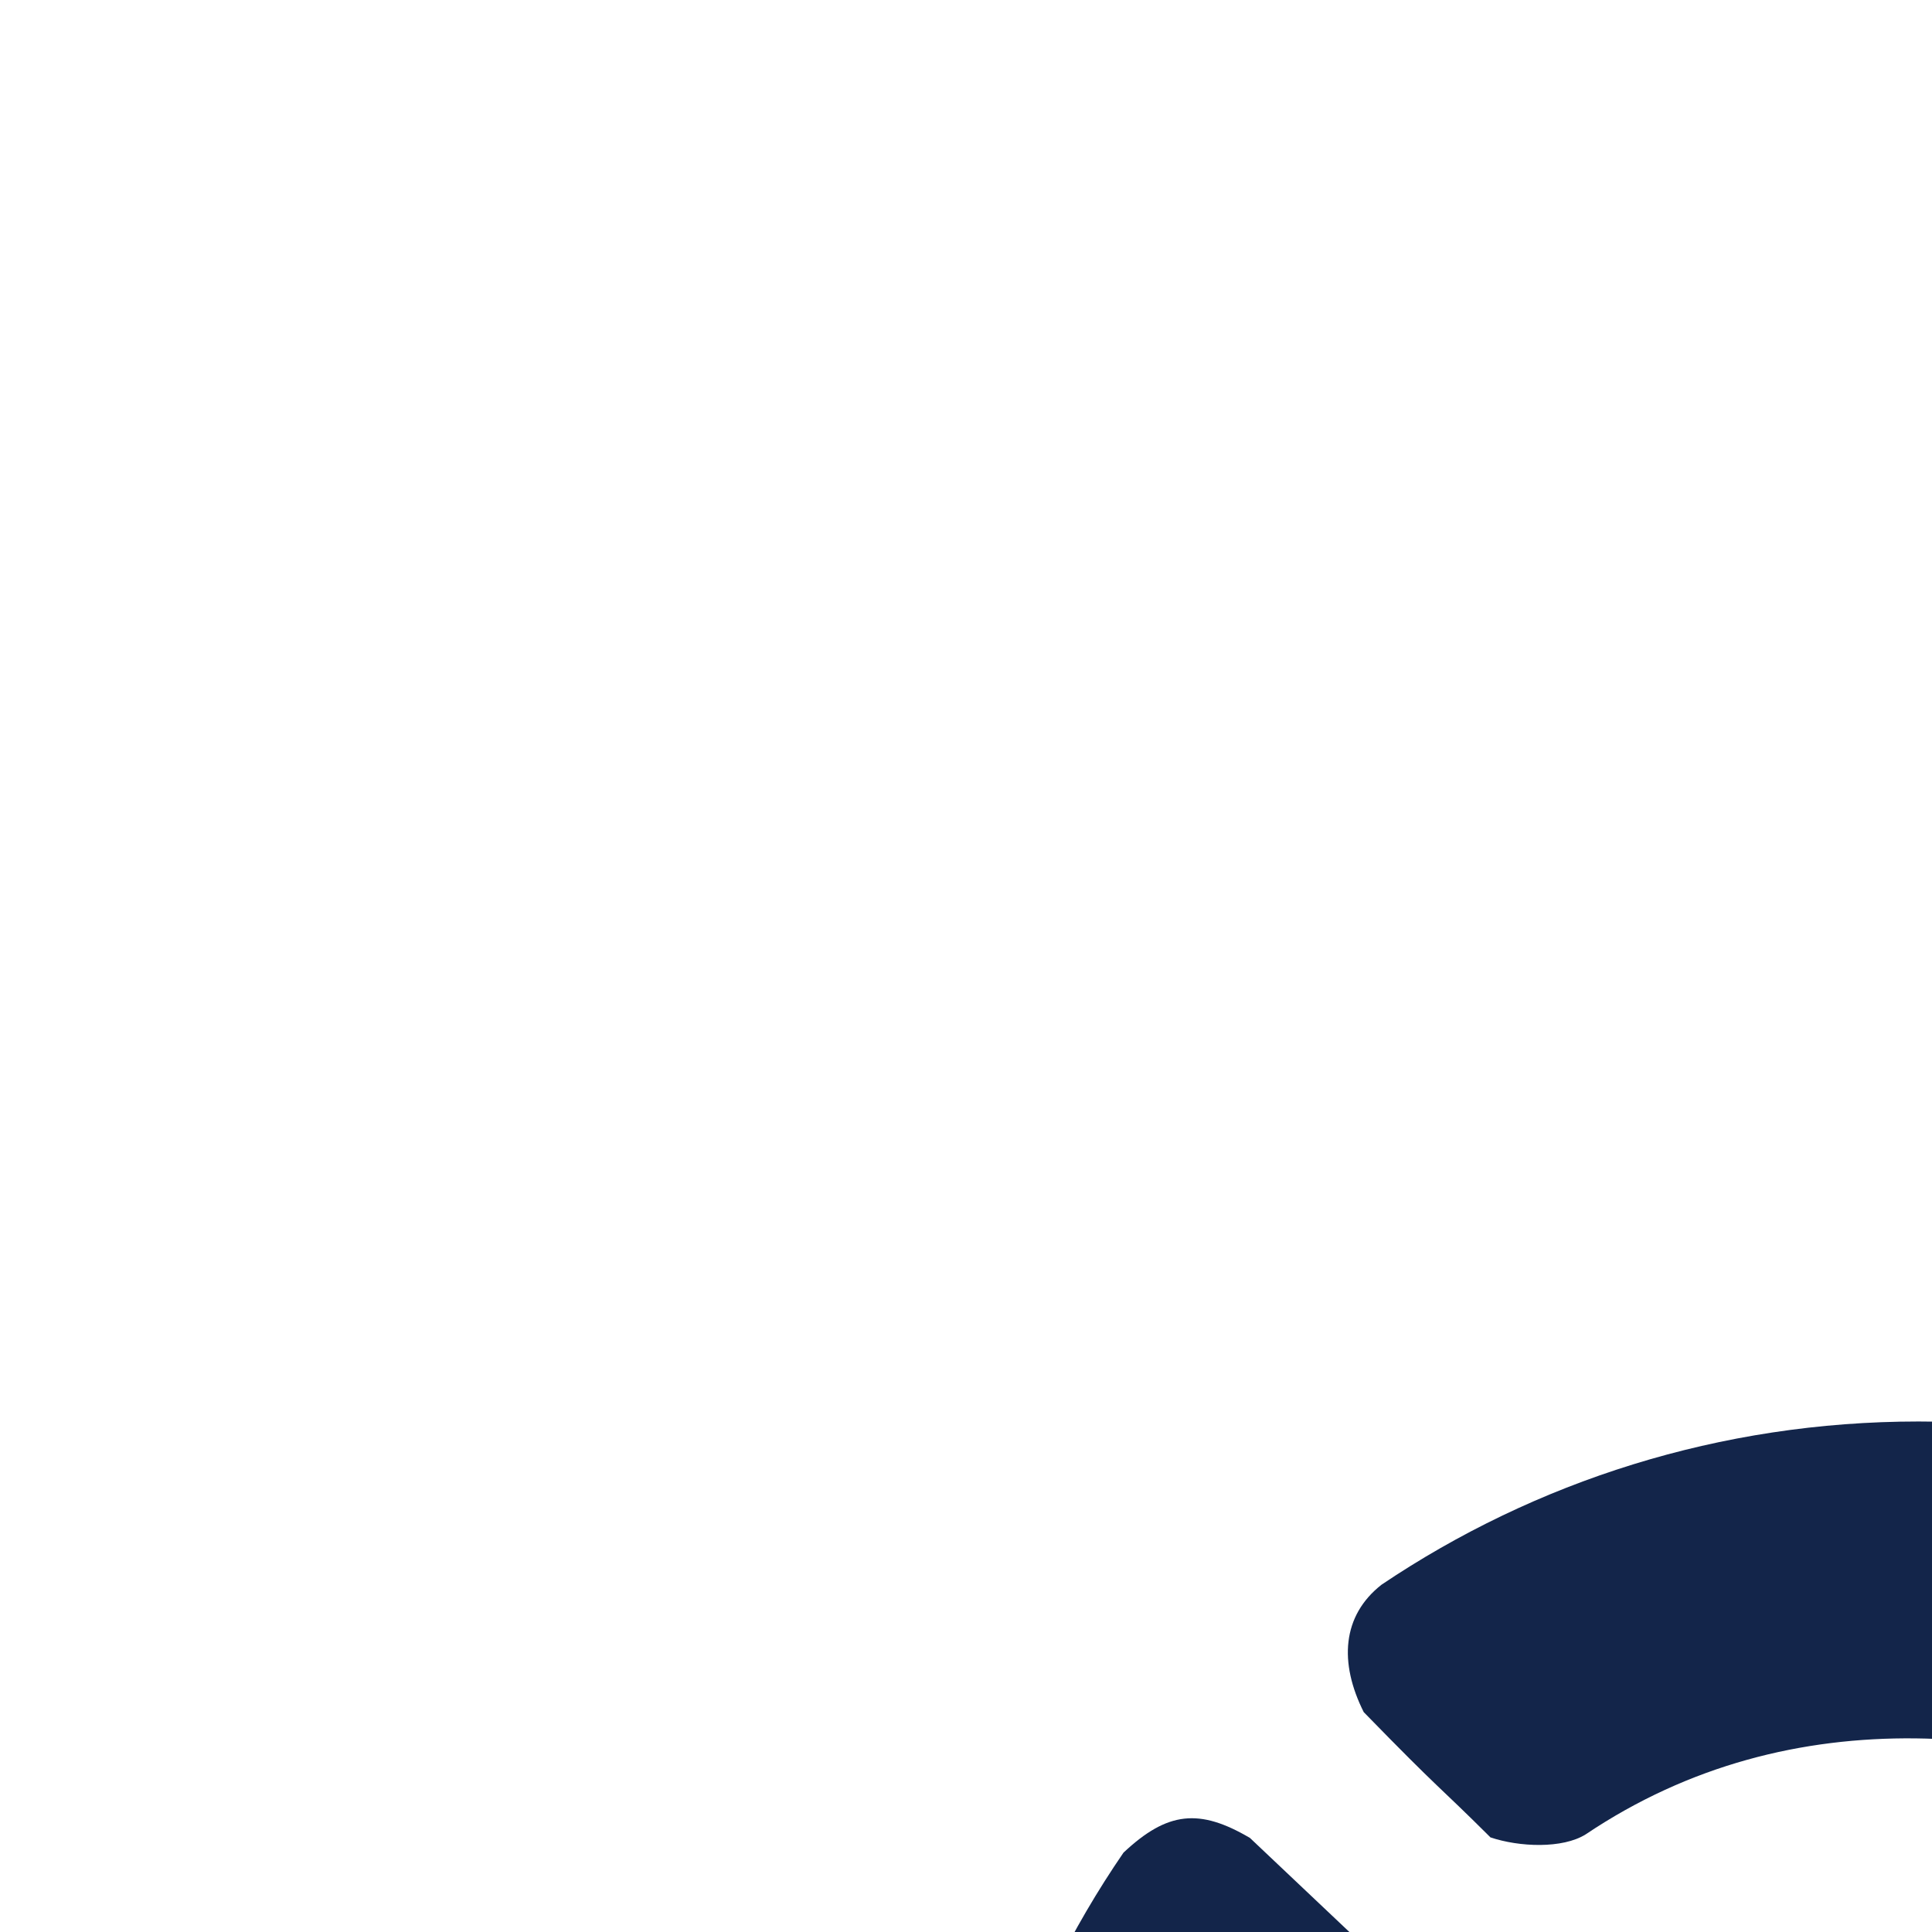 <?xml version="1.0" encoding="UTF-8"?>
<svg id="Layer_1" data-name="Layer 1" xmlns="http://www.w3.org/2000/svg" viewBox="0 0 92 92">
  <defs>
    <style>
      .cls-1 {
        fill: #13254a;
        stroke-width: 0px;
        offset: path(
          'M -45.2 -67.5')
          0% auto;
      }
    </style>
  </defs>
  <path class="cls-1" d="M70.96,87.49c1.39.47,3.45.55,4.55-.14,4.93-3.31,10.31-4.63,15.71-4.57,5.4.06,11.75,1.64,16.68,4.96,2.9.41,2.5-.04,4.82-1.27l4.92-5.08c1.41-2.36,1.28-3.86-.71-5.93-7.3-4.91-16.1-7.77-25.57-7.77s-18.27,2.86-25.57,7.77c-1.89,1.48-2.03,3.72-.85,6.07,3.76,3.86,3.44,3.38,6.03,5.96Z"/>
  <path class="cls-1" d="M112.71,140.78c-2.32-1.23-1.92-1.68-4.82-1.27-4.93,3.31-11.28,4.89-16.68,4.96-5.4.06-10.78-1.26-15.71-4.57-1.1-.69-3.16-.61-4.55-.14-2.59,2.58-2.27,2.1-6.03,5.96-1.18,2.34-1.04,4.59.85,6.07,7.3,4.91,16.1,7.77,25.57,7.77s18.27-2.86,25.57-7.77c1.98-2.07,2.12-3.57.71-5.93l-4.92-5.08Z"/>
  <path class="cls-1" d="M123.11,87.52l-5.08,4.89c-1.23,2.3-1.68,1.91-1.27,4.79,3.31,4.9,4.89,11.22,4.96,16.58.06,5.37-1.26,10.72-4.57,15.62-.69,1.09-.61,3.14-.14,4.52,2.58,2.58,2.1,2.26,5.96,5.99,2.34,1.18,4.59,1.04,6.07-.84,4.91-7.26,7.77-16,7.77-25.42s-2.86-18.16-7.77-25.42c-2.07-1.97-3.57-2.11-5.93-.7Z"/>
  <path class="cls-1" d="M65.72,133.92c.48-1.38.56-3.43-.14-4.52-3.36-4.9-4.71-10.25-4.64-15.62.07-5.37,1.67-11.68,5.04-16.58.42-2.88-.04-2.48-1.29-4.79l-5.17-4.89c-2.4-1.41-3.92-1.27-6.02.7-4.98,7.26-7.9,16-7.9,25.42s2.91,18.16,7.9,25.42c1.5,1.88,3.78,2.02,6.16.84,3.93-3.73,3.44-3.41,6.06-5.99Z"/>
  <circle class="cls-1" cx="91.37" cy="113.46" r="19.71" transform="translate(-28.96 31.35) rotate(-16.84)"/>
  <!-- <path class="cls-1" d="M161.9,101.22c2.24,1.95,5.9,2.77,9.85,2.77,9.56,0,14.63-4.19,14.63-12.92,0-5.9-2.48-8.73-8.08-11.15l-6.49-2.83c-3.19-1.36-4.37-2.66-4.37-5.72s1.48-4.9,4.84-4.9c3.01,0,4.6,2.01,4.6,6.25h8.14v-1.06c0-8.5-5.72-11.45-13.04-11.45-8.44,0-13.04,4.43-13.04,12.39,0,7.43,4.07,10.03,9.85,12.33l5.13,2.07c3.01,1.18,3.6,2.95,3.6,5.55,0,3.25-2.06,5.19-5.07,5.19-3.54,0-5.61-1.36-5.61-6.61v-1.12h-8.5v1.3c0,4.72,1.18,7.91,3.54,9.91Z"/> -->
  <!-- <polygon class="cls-1" points="197.6 103.17 206.09 103.17 206.09 68 215.3 68 215.3 61.04 188.39 61.04 188.39 68 197.6 68 197.6 103.17"/> -->
  <!-- <polygon class="cls-1" points="257.13 99.98 239.48 99.98 239.48 82.75 255.48 82.75 255.48 79.57 239.48 79.57 239.48 64.23 256.6 64.23 256.6 61.04 235.71 61.04 235.71 103.17 257.13 103.17 257.13 99.98"/>
  <path class="cls-1" d="M278.19,76.56h-.12c-.83-3.48-3.54-5.43-7.32-5.43-6.61,0-10.03,5.02-10.03,16.34s3.42,16.4,10.03,16.4c3.78,0,6.67-2.24,7.67-5.9h.12v5.19h3.19v-42.13h-3.54v15.52ZM271.34,100.93c-4.37,0-6.84-3.13-6.84-13.45s2.48-13.39,6.84-13.39c4.9,0,6.84,4.07,6.84,13.39,0,10.38-2.48,13.45-6.84,13.45Z"/>
  <path class="cls-1" d="M304.38,76.68h-.12c-1.18-3.6-3.89-5.55-7.32-5.55-6.61,0-10.03,5.02-10.03,16.29,0,10.5,3.3,15.75,9.68,15.75,3.6,0,6.2-1.95,7.32-5.61h.12v5.13c0,5.19-2.18,8.38-6.61,8.38-3.01,0-5.84-1.53-5.9-4.72h-3.54c.06,4.78,3.54,7.67,9.32,7.67,7.02,0,10.27-4.37,10.27-12.8v-29.38h-3.19v4.84ZM297.36,100.22c-4.9,0-6.67-4.25-6.67-13.1s1.77-13.04,6.61-13.04c4.31,0,6.73,3.01,6.73,13.04,0,8.97-1.83,13.1-6.67,13.1Z"/>
  <path class="cls-1" d="M323.91,71.13c-6.9,0-10.8,5.49-10.8,16.34s3.48,16.4,10.5,16.4c5.61,0,9.44-3.95,10.09-11.09h-3.54c-.59,5.49-2.77,8.14-6.61,8.14-4.31,0-6.67-3.89-6.67-12.27v-1h17.11v-1.12c0-10.68-3.19-15.4-10.09-15.4ZM316.89,84.7c.06-6.61,1.59-10.62,6.61-10.62s6.61,3.78,6.73,10.62h-13.34Z"/>
  <path class="cls-1" d="M360.49,61.04l-12.45,42.13h4.01l3.42-12.27h14.75l3.42,12.27h4.01l-12.45-42.13h-4.72ZM356.3,87.71l6.49-23.72h.12l6.49,23.72h-13.1Z"/>
  <rect class="cls-1" x="381.14" y="61.04" width="3.78" height="42.13"/>
  <path class="cls-1" d="M173.05,159.64c-4.07,0-5.43-3.25-5.43-15.16,0-10.62.71-16.11,5.31-16.11s5.08,3.66,5.08,8.79h8.5v-.41c0-8.91-3.19-14.63-13.04-14.63-12.16,0-14.34,8.08-14.34,21.89s2.3,21.89,14.34,21.89c10.86,0,13.39-7.32,13.39-16.93h-8.5c0,7.73-1.53,10.68-5.31,10.68Z"/>
  <path class="cls-1" d="M202.96,132.5c-3.84,0-6.84.89-8.97,3.25-2.3,2.54-3.6,6.84-3.6,13.45,0,13.63,4.54,16.7,12.33,16.7,4.25,0,7.91-1,10.09-4.48,1.59-2.54,2.6-6.49,2.6-12.27,0-12.63-3.84-16.64-12.45-16.64ZM202.9,160.35c-3.83,0-4.37-4.25-4.37-11.15,0-3.07.06-5.78.59-7.79.59-2.12,1.65-3.36,3.78-3.36,3.25,0,4.37,3.01,4.37,11.15s-1.12,11.15-4.37,11.15Z"/>
  <path class="cls-1" d="M227.68,137.57h-.12v-4.25h-7.79v31.75h8.14v-19.18c0-3.42,2.36-5.61,6.14-5.61.88,0,1.77.06,2.42.12v-7.79c-.47-.06-1-.12-1.48-.12-3.07,0-5.49,1.71-7.32,5.07Z"/>
  <path class="cls-1" d="M250.87,132.5c-5.43,0-8.5,1.89-10.38,4.96-1.83,2.95-2.24,7.38-2.24,11.51,0,5.13.35,9.91,2.77,13.1,1.77,2.36,4.54,3.84,9.5,3.84,4.19,0,6.9-1.06,8.67-3.13,1.71-2.01,2.71-4.84,2.83-8.38h-7.32c-.41,3.25-1,5.96-4.31,5.96s-4.01-4.42-4.01-7.61v-2.3h16.11v-1.83c0-10.92-2.83-16.11-11.62-16.11ZM246.39,145.6v-1.24c0-2.12.53-6.31,4.19-6.31,2.54,0,4.13,1.42,4.13,7.55h-8.32Z"/> -->
</svg>